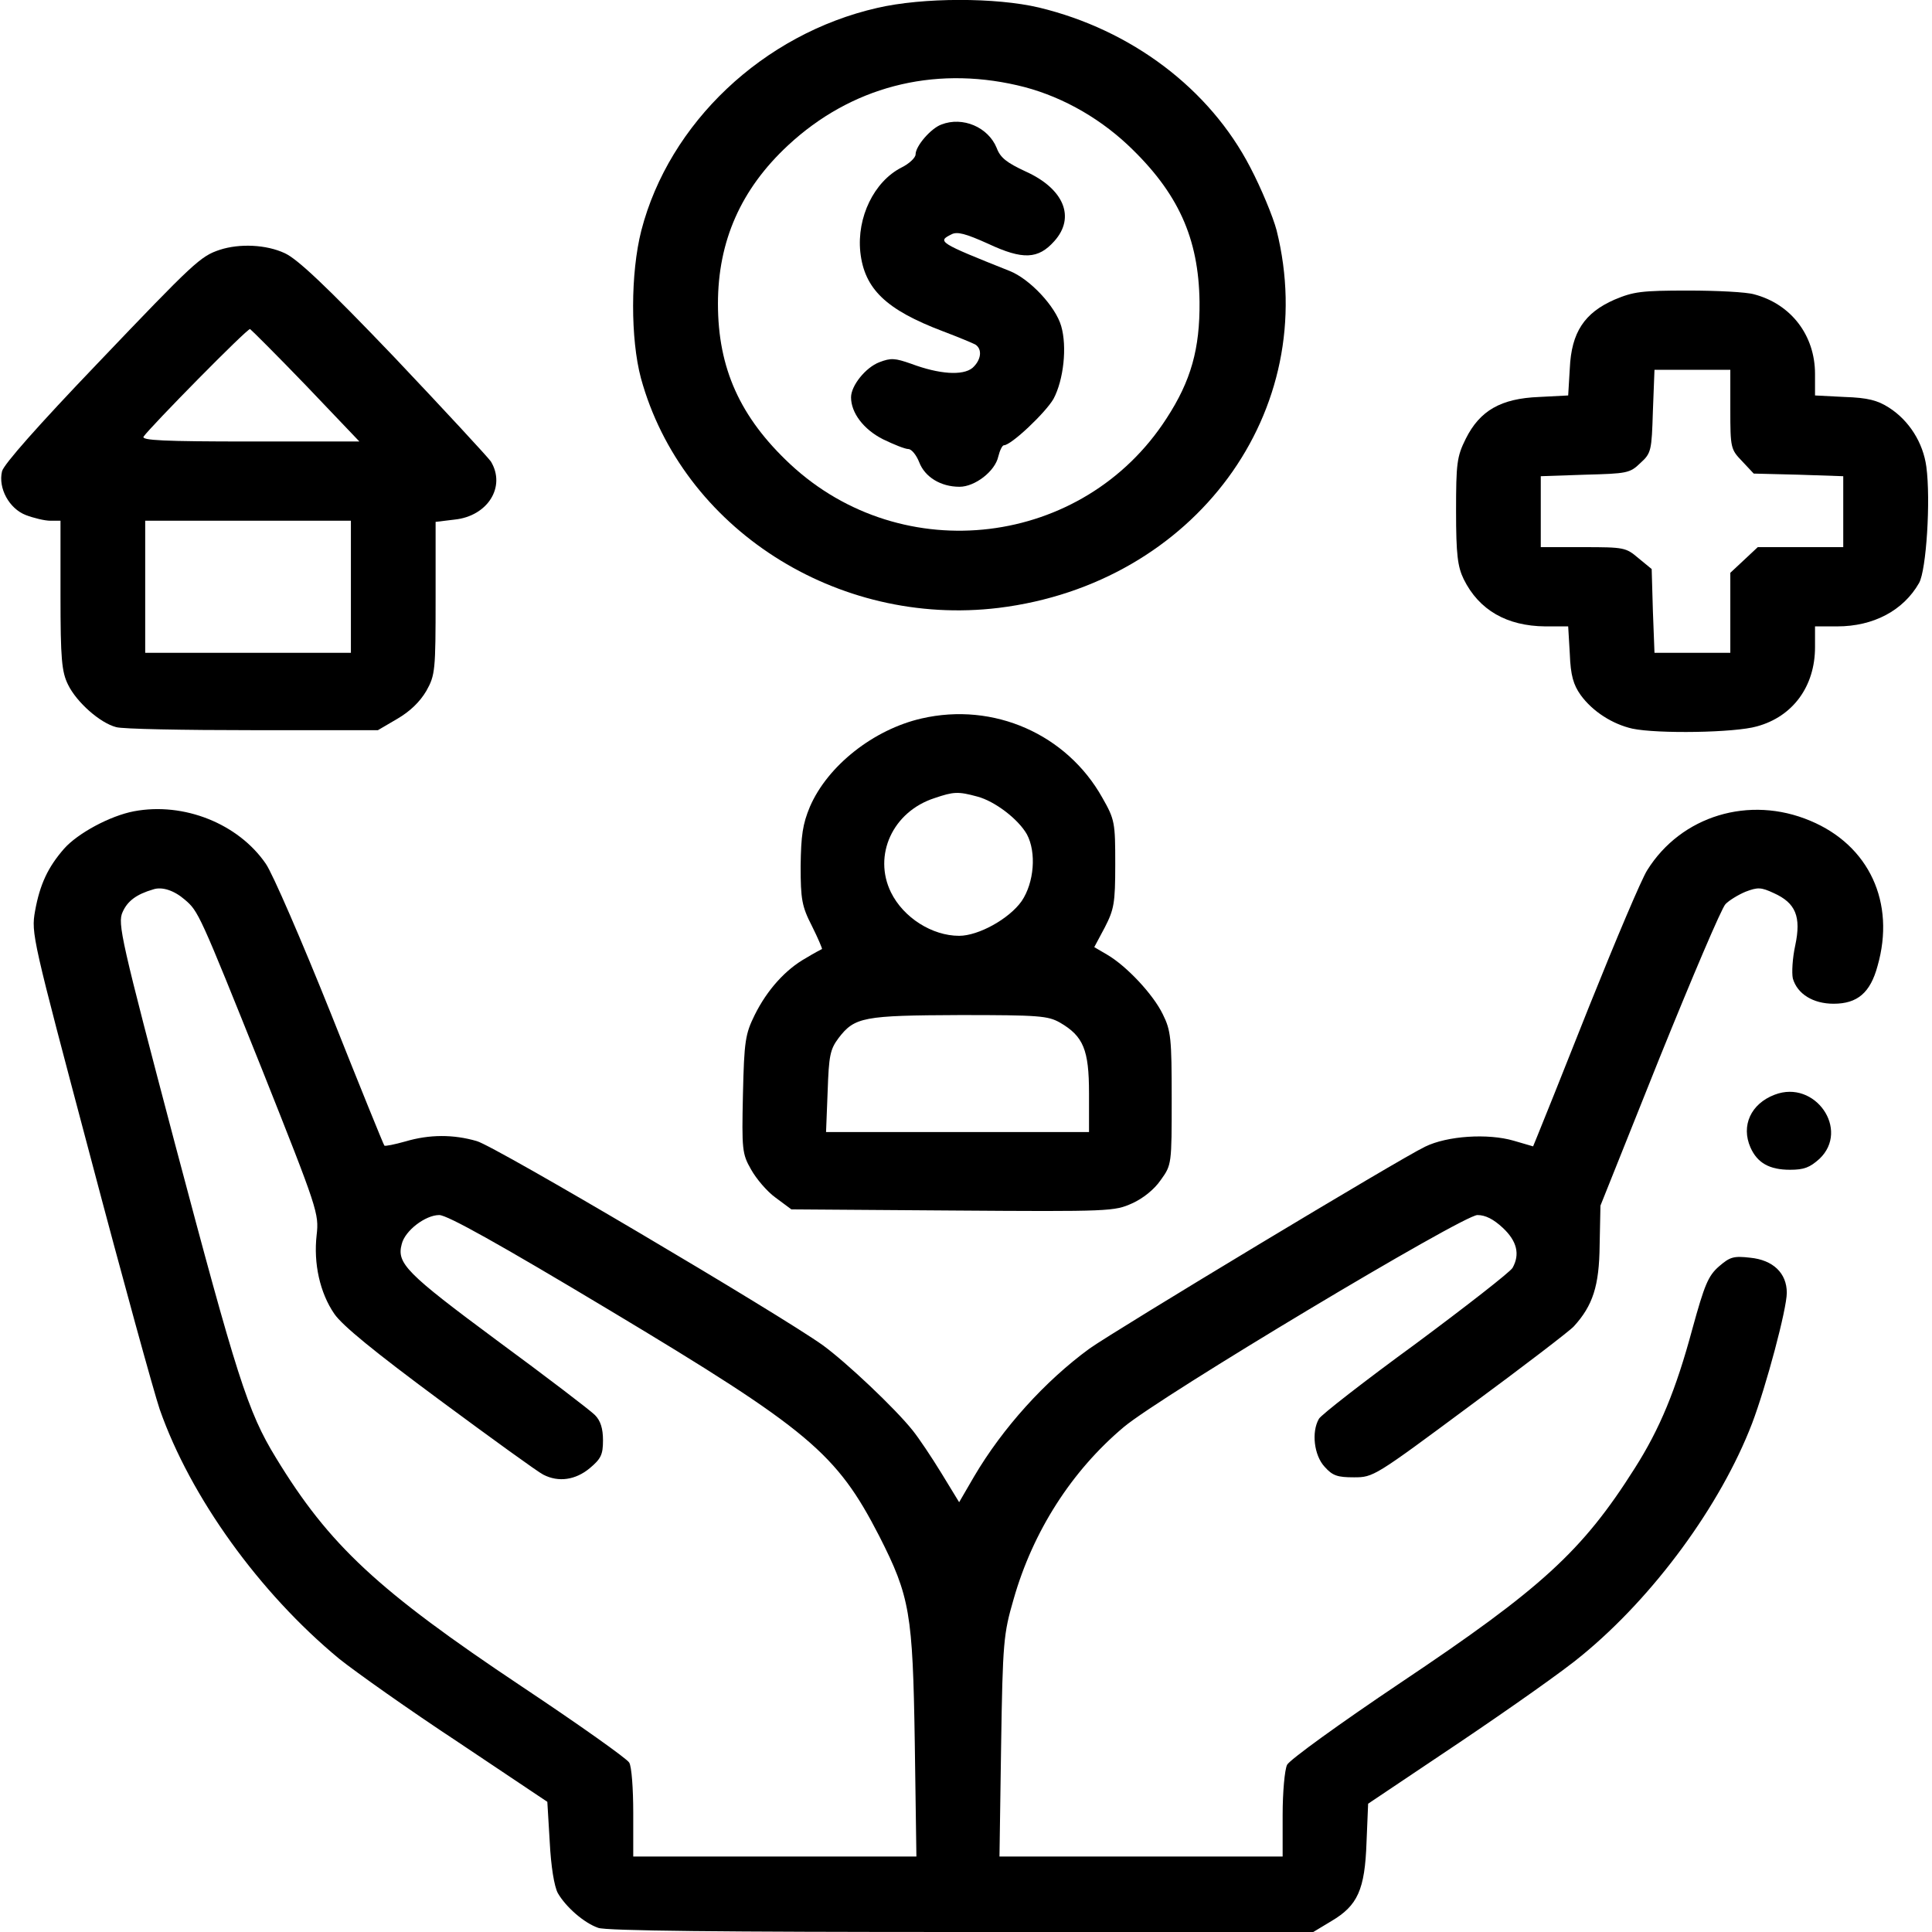 <svg width="64" height="64" viewBox="0 0 64 64" fill="none" xmlns="http://www.w3.org/2000/svg">
<path d="M29.061 0.262C25.279 1.125 22.166 4.075 21.244 7.638C20.884 9.05 20.884 11.225 21.231 12.525C22.594 17.5 27.724 20.788 33.082 20.137C39.576 19.337 43.785 13.613 42.288 7.625C42.168 7.175 41.78 6.237 41.42 5.55C40.07 2.938 37.478 0.987 34.418 0.25C32.989 -0.088 30.57 -0.088 29.061 0.262ZM33.697 2.825C35.02 3.125 36.316 3.825 37.358 4.8C39.028 6.375 39.709 7.888 39.736 10C39.75 11.55 39.456 12.613 38.641 13.863C35.888 18.125 29.902 18.85 26.175 15.375C24.518 13.825 23.783 12.2 23.783 10.062C23.783 7.987 24.545 6.263 26.108 4.812C28.179 2.888 30.878 2.175 33.697 2.825Z" fill="black"/>
<path d="M31.185 4.125C30.838 4.25 30.33 4.838 30.33 5.113C30.33 5.225 30.116 5.425 29.862 5.55C28.954 6.013 28.379 7.2 28.499 8.35C28.633 9.575 29.355 10.262 31.238 10.975C31.733 11.162 32.214 11.363 32.307 11.412C32.548 11.562 32.508 11.925 32.214 12.188C31.893 12.45 31.118 12.4 30.183 12.05C29.648 11.863 29.515 11.85 29.127 12C28.673 12.175 28.192 12.775 28.192 13.162C28.192 13.675 28.606 14.225 29.248 14.55C29.608 14.725 29.983 14.875 30.089 14.875C30.196 14.875 30.357 15.075 30.45 15.312C30.637 15.8 31.158 16.125 31.786 16.125C32.294 16.125 32.962 15.613 33.069 15.125C33.122 14.912 33.203 14.75 33.256 14.75C33.496 14.75 34.632 13.675 34.899 13.213C35.233 12.588 35.354 11.488 35.153 10.8C34.966 10.15 34.111 9.238 33.443 8.975C31.091 8.038 31.038 8 31.519 7.763C31.706 7.663 31.987 7.738 32.735 8.075C33.884 8.613 34.392 8.588 34.926 7.988C35.634 7.2 35.247 6.25 33.964 5.675C33.349 5.388 33.136 5.225 33.016 4.9C32.735 4.213 31.893 3.85 31.185 4.125Z" fill="black"/>
<path d="M7.282 8.275C6.641 8.488 6.44 8.675 3.22 12.05C1.269 14.088 0.12 15.387 0.067 15.613C-0.067 16.175 0.307 16.85 0.855 17.062C1.122 17.163 1.483 17.25 1.67 17.25H2.004V19.712C2.004 21.837 2.044 22.262 2.258 22.688C2.539 23.262 3.314 23.95 3.848 24.087C4.048 24.15 6.079 24.188 8.364 24.188H12.519L13.161 23.812C13.588 23.562 13.909 23.25 14.123 22.887C14.417 22.363 14.43 22.212 14.43 19.812V17.288L15.058 17.212C16.154 17.1 16.768 16.125 16.261 15.287C16.167 15.15 14.724 13.588 13.054 11.825C10.796 9.463 9.847 8.575 9.433 8.387C8.818 8.1 7.937 8.062 7.282 8.275ZM10.141 12.775L11.905 14.625H8.284C5.425 14.625 4.676 14.588 4.757 14.463C4.984 14.137 8.19 10.875 8.284 10.9C8.324 10.925 9.166 11.762 10.141 12.775ZM11.624 19.438V21.625H8.217H4.81V19.438V17.25H8.217H11.624V19.438Z" fill="black"/>
<path d="M53.485 9.925C52.483 10.363 52.055 11.012 52.002 12.2L51.948 13.1L50.986 13.15C49.717 13.2 49.022 13.6 48.554 14.537C48.261 15.125 48.234 15.35 48.234 16.938C48.234 18.375 48.287 18.775 48.488 19.188C48.995 20.212 49.917 20.738 51.187 20.75H51.948L52.002 21.663C52.028 22.375 52.122 22.688 52.362 23.025C52.763 23.575 53.418 23.988 54.073 24.137C54.901 24.312 57.466 24.275 58.201 24.062C59.39 23.738 60.125 22.738 60.125 21.438V20.75H60.86C62.063 20.75 63.051 20.225 63.572 19.312C63.813 18.887 63.96 16.562 63.813 15.463C63.706 14.662 63.238 13.925 62.57 13.5C62.196 13.262 61.876 13.175 61.101 13.15L60.125 13.1V12.387C60.125 11.113 59.337 10.075 58.108 9.75C57.854 9.675 56.879 9.625 55.916 9.625C54.367 9.625 54.113 9.662 53.485 9.925ZM57.319 13.562C57.319 14.838 57.333 14.887 57.707 15.275L58.094 15.688L59.578 15.725L61.06 15.775V16.95V18.125H59.644H58.228L57.774 18.55L57.319 18.975V20.3V21.625H56.063H54.807L54.754 20.238L54.714 18.85L54.273 18.488C53.859 18.137 53.805 18.125 52.443 18.125H51.04V16.95V15.775L52.509 15.725C53.899 15.688 53.992 15.675 54.34 15.338C54.701 15.012 54.714 14.925 54.754 13.625L54.807 12.25H56.063H57.319V13.562Z" fill="black"/>
<path d="M30.53 23.8C28.94 24.163 27.417 25.363 26.829 26.725C26.589 27.3 26.535 27.675 26.522 28.688C26.522 29.788 26.562 30.025 26.896 30.675C27.096 31.075 27.243 31.425 27.23 31.438C27.203 31.45 26.963 31.575 26.696 31.738C26.027 32.112 25.413 32.788 24.999 33.625C24.692 34.25 24.651 34.475 24.611 36.25C24.571 38.075 24.584 38.225 24.878 38.737C25.052 39.05 25.413 39.475 25.694 39.675L26.215 40.062L31.559 40.1C36.797 40.138 36.917 40.125 37.505 39.862C37.865 39.7 38.24 39.4 38.453 39.087C38.814 38.587 38.814 38.562 38.814 36.388C38.814 34.4 38.788 34.138 38.52 33.6C38.2 32.938 37.318 32 36.676 31.625L36.249 31.375L36.596 30.725C36.904 30.125 36.944 29.925 36.944 28.625C36.944 27.25 36.93 27.15 36.516 26.425C35.34 24.325 32.922 23.25 30.53 23.8ZM32.374 26.387C32.949 26.538 33.724 27.125 34.017 27.637C34.338 28.238 34.258 29.238 33.844 29.85C33.43 30.438 32.414 31 31.773 31C30.878 31 29.929 30.4 29.515 29.562C28.914 28.337 29.568 26.887 30.958 26.438C31.586 26.225 31.733 26.212 32.374 26.387ZM35.113 33.875C35.888 34.325 36.075 34.775 36.075 36.212V37.5H31.719H27.364L27.417 36.15C27.457 34.975 27.497 34.763 27.778 34.388C28.312 33.688 28.606 33.638 31.8 33.625C34.432 33.625 34.712 33.65 35.113 33.875Z" fill="black"/>
<path d="M4.436 26.875C3.648 27.025 2.579 27.6 2.124 28.113C1.59 28.725 1.323 29.288 1.162 30.175C1.029 30.925 1.069 31.062 2.993 38.312C4.062 42.362 5.104 46.138 5.291 46.688C6.307 49.587 8.591 52.763 11.237 54.95C11.785 55.388 13.548 56.638 15.178 57.712L18.131 59.688L18.211 61.025C18.252 61.825 18.358 62.487 18.479 62.712C18.746 63.175 19.347 63.7 19.815 63.862C20.069 63.962 23.943 64 31.853 64H43.504L44.105 63.638C44.974 63.125 45.214 62.6 45.268 61.025L45.321 59.75L48.341 57.725C50.011 56.6 51.842 55.312 52.403 54.837C54.794 52.875 56.999 49.862 58.041 47.15C58.509 45.913 59.19 43.362 59.19 42.825C59.19 42.175 58.736 41.737 57.974 41.663C57.426 41.6 57.306 41.638 56.945 41.95C56.585 42.263 56.464 42.562 56.064 44.013C55.516 46.05 54.981 47.337 54.153 48.638C52.416 51.388 51.053 52.625 46.404 55.737C44.373 57.1 42.716 58.3 42.636 58.462C42.556 58.625 42.489 59.375 42.489 60.125V61.5H37.799H33.109L33.163 57.837C33.216 54.388 33.243 54.125 33.577 52.975C34.218 50.725 35.501 48.725 37.224 47.275C38.44 46.25 48.461 40.25 48.942 40.25C49.209 40.25 49.476 40.388 49.784 40.675C50.251 41.112 50.358 41.55 50.105 42C50.024 42.138 48.581 43.263 46.898 44.513C45.201 45.75 43.758 46.875 43.691 47C43.437 47.438 43.531 48.212 43.878 48.587C44.145 48.888 44.306 48.938 44.854 48.938C45.495 48.938 45.535 48.913 48.702 46.562C50.465 45.263 52.015 44.075 52.135 43.938C52.763 43.25 52.977 42.6 52.99 41.25L53.017 39.938L54.968 35.062C56.05 32.388 57.026 30.087 57.159 29.95C57.279 29.825 57.587 29.637 57.827 29.538C58.228 29.387 58.335 29.387 58.763 29.587C59.484 29.913 59.671 30.363 59.471 31.312C59.377 31.738 59.35 32.225 59.39 32.413C59.537 32.925 60.059 33.25 60.74 33.25C61.528 33.25 61.956 32.888 62.196 32C62.798 29.9 61.916 28 59.965 27.188C57.947 26.337 55.69 27.025 54.567 28.825C54.38 29.113 53.525 31.137 52.643 33.337C51.775 35.525 51 37.462 50.919 37.65L50.786 37.975L50.145 37.788C49.289 37.538 47.94 37.625 47.205 37.987C46.363 38.388 36.971 44.05 36.089 44.675C34.619 45.75 33.216 47.3 32.267 48.913L31.773 49.763L31.185 48.8C30.864 48.275 30.437 47.638 30.236 47.388C29.648 46.65 28.045 45.138 27.257 44.562C25.841 43.55 16.394 37.962 15.793 37.8C15.018 37.575 14.23 37.575 13.428 37.812C13.067 37.913 12.76 37.975 12.733 37.95C12.707 37.925 11.905 35.95 10.956 33.562C9.994 31.163 9.032 28.938 8.805 28.613C7.897 27.288 6.093 26.562 4.436 26.875ZM6.119 29.8C6.574 30.188 6.6 30.238 8.685 35.438C10.529 40.075 10.569 40.2 10.489 40.913C10.382 41.85 10.595 42.825 11.076 43.525C11.344 43.913 12.399 44.775 14.577 46.388C16.301 47.663 17.837 48.775 17.998 48.85C18.505 49.112 19.067 49.025 19.534 48.638C19.908 48.325 19.975 48.188 19.975 47.712C19.975 47.325 19.895 47.062 19.708 46.875C19.561 46.725 18.105 45.612 16.474 44.413C13.455 42.175 13.134 41.85 13.308 41.212C13.415 40.763 14.096 40.25 14.55 40.25C14.818 40.25 16.541 41.212 20.189 43.4C26.816 47.375 27.711 48.138 29.128 50.888C30.143 52.888 30.236 53.438 30.303 57.712L30.357 61.5H25.667H20.977V60.05C20.977 59.263 20.924 58.513 20.843 58.388C20.777 58.263 19.173 57.125 17.276 55.862C12.52 52.688 10.903 51.188 9.139 48.288C8.204 46.763 7.843 45.6 5.799 37.9C4.008 31.113 3.888 30.587 4.062 30.212C4.222 29.85 4.516 29.625 5.077 29.462C5.371 29.363 5.772 29.5 6.119 29.8Z" fill="black"/>
<path d="M58.789 36.263C58.001 36.562 57.667 37.288 57.987 38.013C58.215 38.525 58.615 38.75 59.297 38.75C59.764 38.75 59.952 38.675 60.272 38.388C61.288 37.425 60.125 35.75 58.789 36.263Z" fill="black"/>
</svg>
